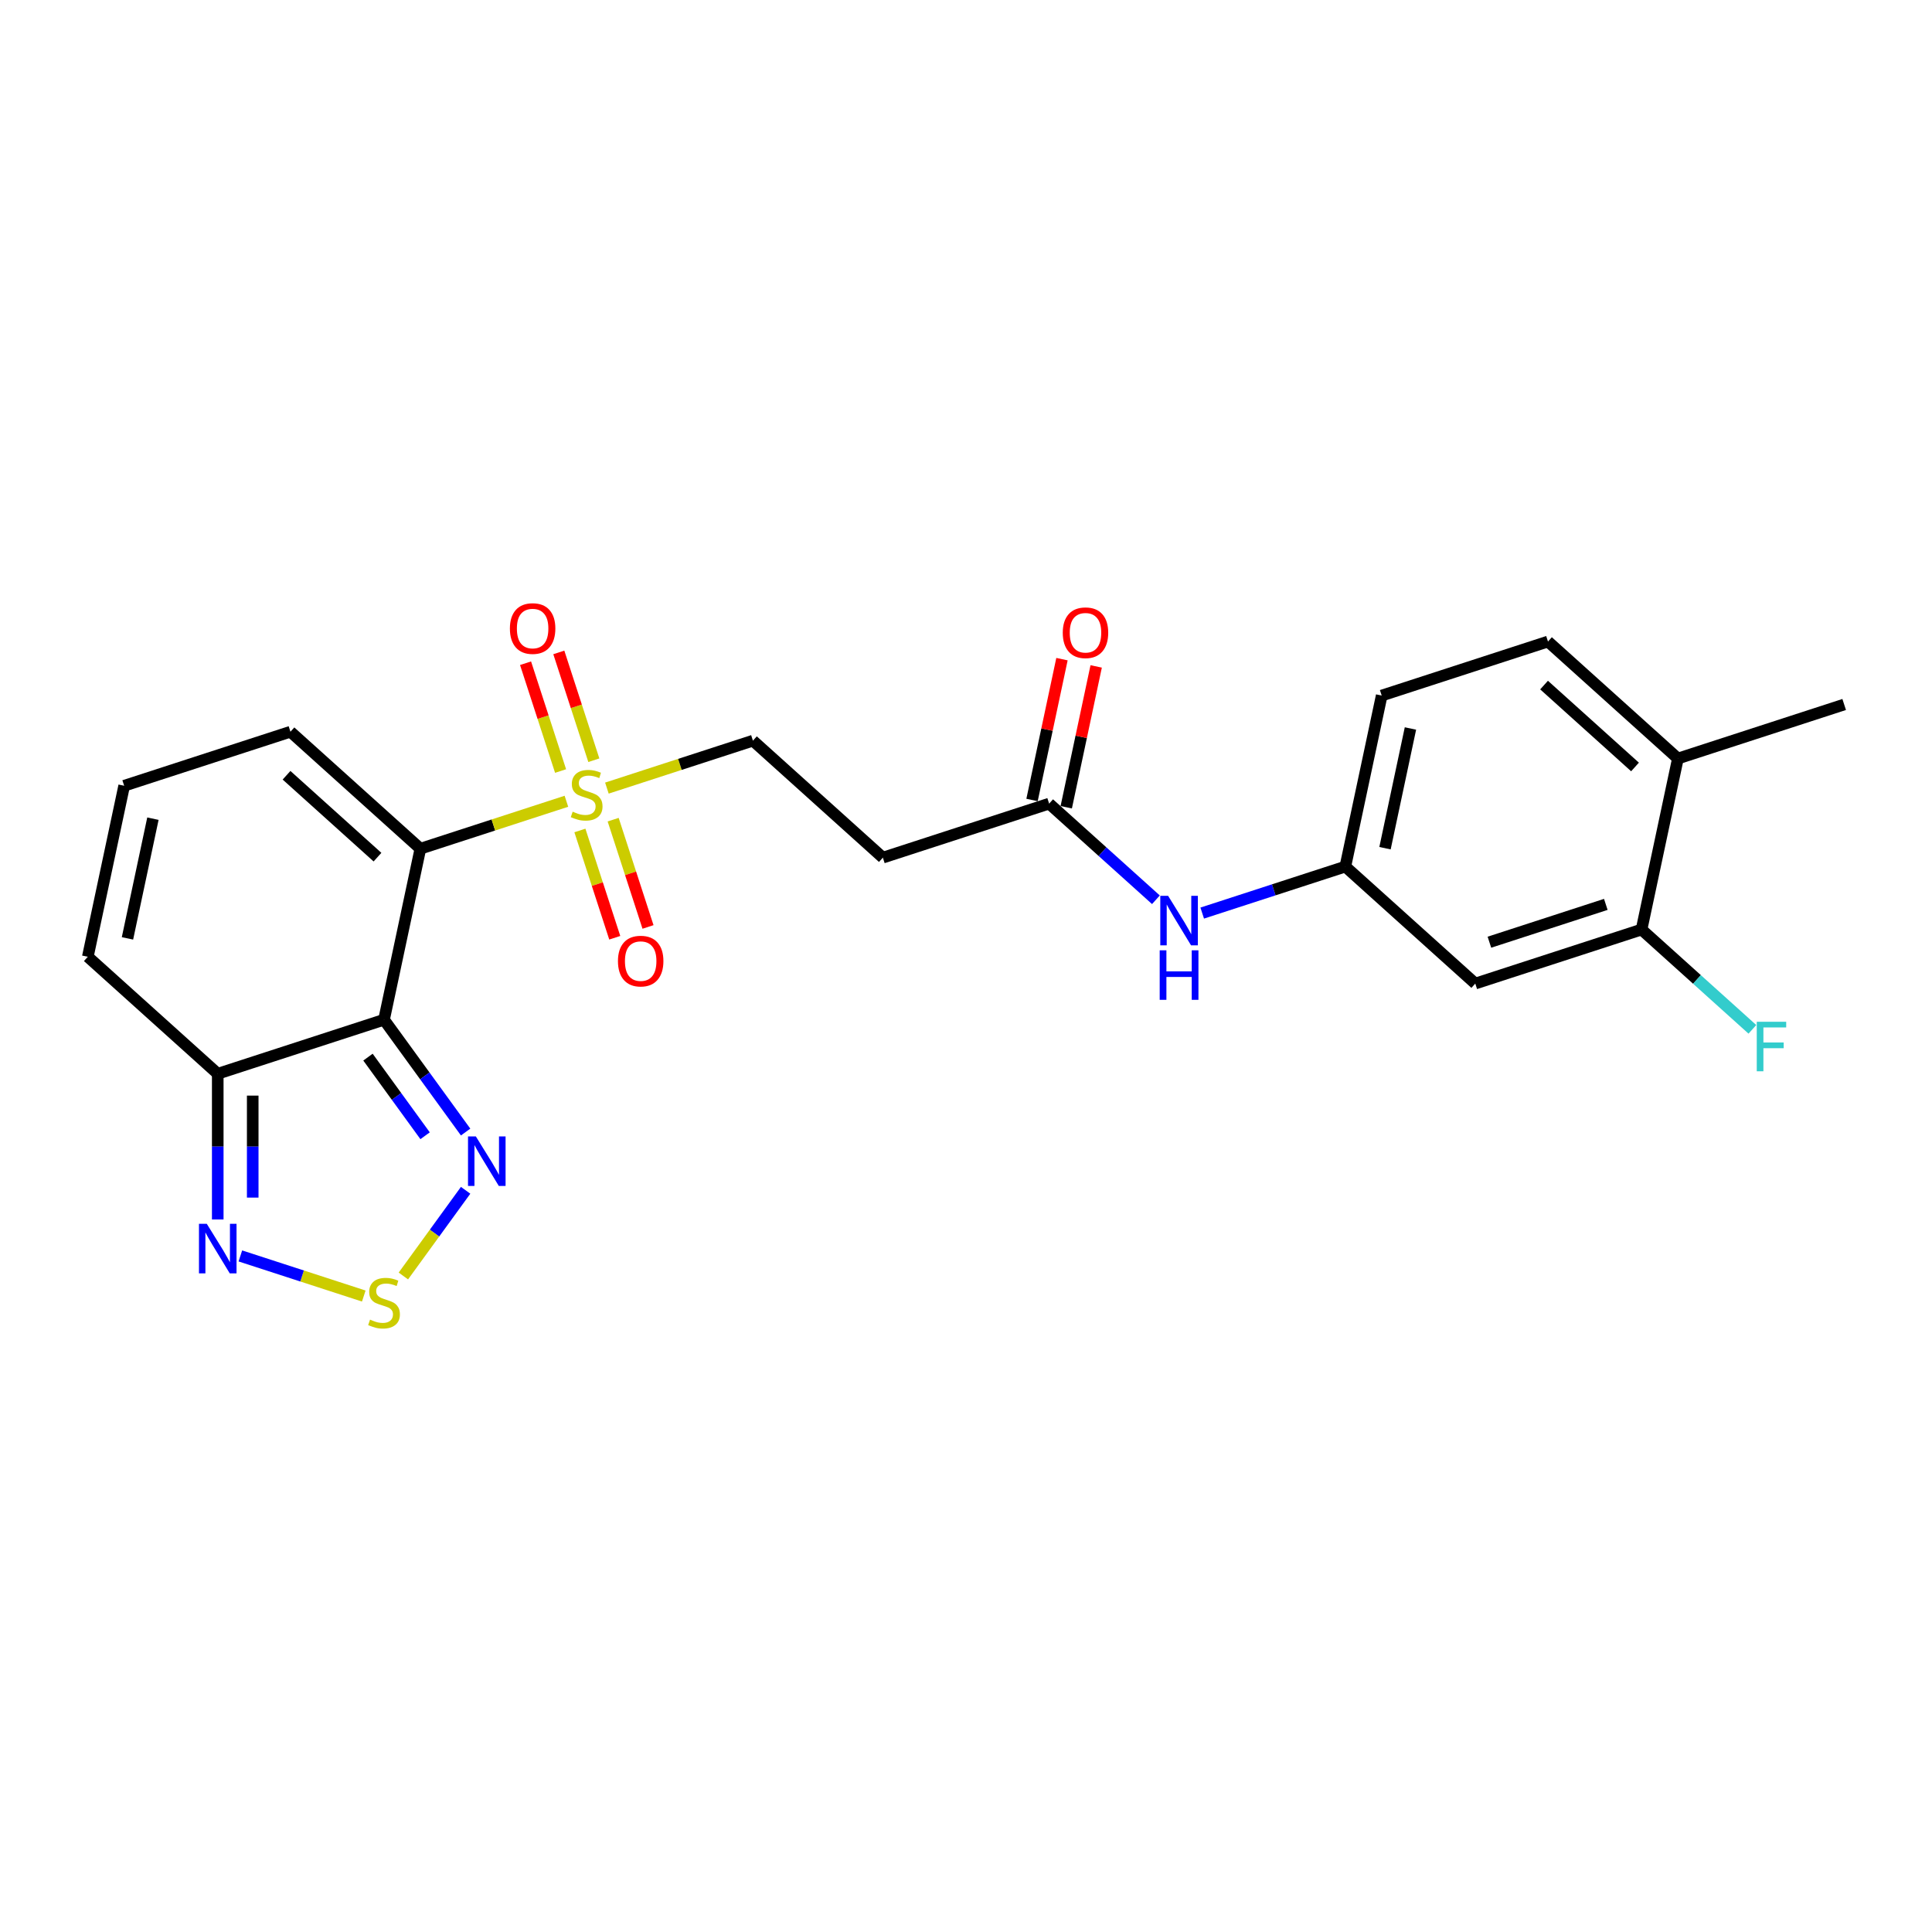 <?xml version='1.0' encoding='iso-8859-1'?>
<svg version='1.1' baseProfile='full'
              xmlns='http://www.w3.org/2000/svg'
                      xmlns:rdkit='http://www.rdkit.org/xml'
                      xmlns:xlink='http://www.w3.org/1999/xlink'
                  xml:space='preserve'
width='1000px' height='1000px' viewBox='0 0 1000 1000'>
<!-- END OF HEADER -->
<rect style='opacity:1.0;fill:#FFFFFF;stroke:none' width='1000' height='1000' x='0' y='0'> </rect>
<path class='bond-0' d='M 217.586,439.291 L 198.771,527.808' style='fill:none;fill-rule:evenodd;stroke:#000000;stroke-width:6px;stroke-linecap:butt;stroke-linejoin:miter;stroke-opacity:1' />
<path class='bond-1' d='M 217.586,439.291 L 255.379,427.012' style='fill:none;fill-rule:evenodd;stroke:#000000;stroke-width:6px;stroke-linecap:butt;stroke-linejoin:miter;stroke-opacity:1' />
<path class='bond-1' d='M 255.379,427.012 L 293.172,414.732' style='fill:none;fill-rule:evenodd;stroke:#CCCC00;stroke-width:6px;stroke-linecap:butt;stroke-linejoin:miter;stroke-opacity:1' />
<path class='bond-7' d='M 217.586,439.291 L 150.335,378.739' style='fill:none;fill-rule:evenodd;stroke:#000000;stroke-width:6px;stroke-linecap:butt;stroke-linejoin:miter;stroke-opacity:1' />
<path class='bond-7' d='M 195.387,443.659 L 148.312,401.272' style='fill:none;fill-rule:evenodd;stroke:#000000;stroke-width:6px;stroke-linecap:butt;stroke-linejoin:miter;stroke-opacity:1' />
<path class='bond-2' d='M 198.771,527.808 L 219.89,556.876' style='fill:none;fill-rule:evenodd;stroke:#000000;stroke-width:6px;stroke-linecap:butt;stroke-linejoin:miter;stroke-opacity:1' />
<path class='bond-2' d='M 219.89,556.876 L 241.008,585.944' style='fill:none;fill-rule:evenodd;stroke:#0000FF;stroke-width:6px;stroke-linecap:butt;stroke-linejoin:miter;stroke-opacity:1' />
<path class='bond-2' d='M 190.464,547.167 L 205.247,567.514' style='fill:none;fill-rule:evenodd;stroke:#000000;stroke-width:6px;stroke-linecap:butt;stroke-linejoin:miter;stroke-opacity:1' />
<path class='bond-2' d='M 205.247,567.514 L 220.03,587.862' style='fill:none;fill-rule:evenodd;stroke:#0000FF;stroke-width:6px;stroke-linecap:butt;stroke-linejoin:miter;stroke-opacity:1' />
<path class='bond-4' d='M 198.771,527.808 L 112.705,555.773' style='fill:none;fill-rule:evenodd;stroke:#000000;stroke-width:6px;stroke-linecap:butt;stroke-linejoin:miter;stroke-opacity:1' />
<path class='bond-8' d='M 314.13,407.922 L 351.923,395.642' style='fill:none;fill-rule:evenodd;stroke:#CCCC00;stroke-width:6px;stroke-linecap:butt;stroke-linejoin:miter;stroke-opacity:1' />
<path class='bond-8' d='M 351.923,395.642 L 389.717,383.363' style='fill:none;fill-rule:evenodd;stroke:#000000;stroke-width:6px;stroke-linecap:butt;stroke-linejoin:miter;stroke-opacity:1' />
<path class='bond-12' d='M 300.155,429.851 L 309.176,457.616' style='fill:none;fill-rule:evenodd;stroke:#CCCC00;stroke-width:6px;stroke-linecap:butt;stroke-linejoin:miter;stroke-opacity:1' />
<path class='bond-12' d='M 309.176,457.616 L 318.198,485.381' style='fill:none;fill-rule:evenodd;stroke:#FF0000;stroke-width:6px;stroke-linecap:butt;stroke-linejoin:miter;stroke-opacity:1' />
<path class='bond-12' d='M 317.368,424.258 L 326.389,452.023' style='fill:none;fill-rule:evenodd;stroke:#CCCC00;stroke-width:6px;stroke-linecap:butt;stroke-linejoin:miter;stroke-opacity:1' />
<path class='bond-12' d='M 326.389,452.023 L 335.411,479.788' style='fill:none;fill-rule:evenodd;stroke:#FF0000;stroke-width:6px;stroke-linecap:butt;stroke-linejoin:miter;stroke-opacity:1' />
<path class='bond-13' d='M 307.371,393.49 L 298.305,365.59' style='fill:none;fill-rule:evenodd;stroke:#CCCC00;stroke-width:6px;stroke-linecap:butt;stroke-linejoin:miter;stroke-opacity:1' />
<path class='bond-13' d='M 298.305,365.59 L 289.24,337.689' style='fill:none;fill-rule:evenodd;stroke:#FF0000;stroke-width:6px;stroke-linecap:butt;stroke-linejoin:miter;stroke-opacity:1' />
<path class='bond-13' d='M 290.158,399.083 L 281.092,371.183' style='fill:none;fill-rule:evenodd;stroke:#CCCC00;stroke-width:6px;stroke-linecap:butt;stroke-linejoin:miter;stroke-opacity:1' />
<path class='bond-13' d='M 281.092,371.183 L 272.027,343.282' style='fill:none;fill-rule:evenodd;stroke:#FF0000;stroke-width:6px;stroke-linecap:butt;stroke-linejoin:miter;stroke-opacity:1' />
<path class='bond-3' d='M 241.008,616.097 L 224.896,638.273' style='fill:none;fill-rule:evenodd;stroke:#0000FF;stroke-width:6px;stroke-linecap:butt;stroke-linejoin:miter;stroke-opacity:1' />
<path class='bond-3' d='M 224.896,638.273 L 208.784,660.45' style='fill:none;fill-rule:evenodd;stroke:#CCCC00;stroke-width:6px;stroke-linecap:butt;stroke-linejoin:miter;stroke-opacity:1' />
<path class='bond-25' d='M 188.291,670.827 L 156.351,660.449' style='fill:none;fill-rule:evenodd;stroke:#CCCC00;stroke-width:6px;stroke-linecap:butt;stroke-linejoin:miter;stroke-opacity:1' />
<path class='bond-25' d='M 156.351,660.449 L 124.411,650.071' style='fill:none;fill-rule:evenodd;stroke:#0000FF;stroke-width:6px;stroke-linecap:butt;stroke-linejoin:miter;stroke-opacity:1' />
<path class='bond-5' d='M 112.705,555.773 L 112.705,593.482' style='fill:none;fill-rule:evenodd;stroke:#000000;stroke-width:6px;stroke-linecap:butt;stroke-linejoin:miter;stroke-opacity:1' />
<path class='bond-5' d='M 112.705,593.482 L 112.705,631.191' style='fill:none;fill-rule:evenodd;stroke:#0000FF;stroke-width:6px;stroke-linecap:butt;stroke-linejoin:miter;stroke-opacity:1' />
<path class='bond-5' d='M 130.804,567.086 L 130.804,593.482' style='fill:none;fill-rule:evenodd;stroke:#000000;stroke-width:6px;stroke-linecap:butt;stroke-linejoin:miter;stroke-opacity:1' />
<path class='bond-5' d='M 130.804,593.482 L 130.804,619.878' style='fill:none;fill-rule:evenodd;stroke:#0000FF;stroke-width:6px;stroke-linecap:butt;stroke-linejoin:miter;stroke-opacity:1' />
<path class='bond-24' d='M 112.705,555.773 L 45.455,495.22' style='fill:none;fill-rule:evenodd;stroke:#000000;stroke-width:6px;stroke-linecap:butt;stroke-linejoin:miter;stroke-opacity:1' />
<path class='bond-6' d='M 543.033,415.951 L 456.967,443.915' style='fill:none;fill-rule:evenodd;stroke:#000000;stroke-width:6px;stroke-linecap:butt;stroke-linejoin:miter;stroke-opacity:1' />
<path class='bond-14' d='M 543.033,415.951 L 570.667,440.833' style='fill:none;fill-rule:evenodd;stroke:#000000;stroke-width:6px;stroke-linecap:butt;stroke-linejoin:miter;stroke-opacity:1' />
<path class='bond-14' d='M 570.667,440.833 L 598.302,465.715' style='fill:none;fill-rule:evenodd;stroke:#0000FF;stroke-width:6px;stroke-linecap:butt;stroke-linejoin:miter;stroke-opacity:1' />
<path class='bond-19' d='M 551.884,417.832 L 559.632,381.384' style='fill:none;fill-rule:evenodd;stroke:#000000;stroke-width:6px;stroke-linecap:butt;stroke-linejoin:miter;stroke-opacity:1' />
<path class='bond-19' d='M 559.632,381.384 L 567.379,344.935' style='fill:none;fill-rule:evenodd;stroke:#FF0000;stroke-width:6px;stroke-linecap:butt;stroke-linejoin:miter;stroke-opacity:1' />
<path class='bond-19' d='M 534.181,414.069 L 541.928,377.621' style='fill:none;fill-rule:evenodd;stroke:#000000;stroke-width:6px;stroke-linecap:butt;stroke-linejoin:miter;stroke-opacity:1' />
<path class='bond-19' d='M 541.928,377.621 L 549.676,341.172' style='fill:none;fill-rule:evenodd;stroke:#FF0000;stroke-width:6px;stroke-linecap:butt;stroke-linejoin:miter;stroke-opacity:1' />
<path class='bond-15' d='M 150.335,378.739 L 64.269,406.703' style='fill:none;fill-rule:evenodd;stroke:#000000;stroke-width:6px;stroke-linecap:butt;stroke-linejoin:miter;stroke-opacity:1' />
<path class='bond-10' d='M 389.717,383.363 L 456.967,443.915' style='fill:none;fill-rule:evenodd;stroke:#000000;stroke-width:6px;stroke-linecap:butt;stroke-linejoin:miter;stroke-opacity:1' />
<path class='bond-9' d='M 849.665,481.128 L 763.6,509.092' style='fill:none;fill-rule:evenodd;stroke:#000000;stroke-width:6px;stroke-linecap:butt;stroke-linejoin:miter;stroke-opacity:1' />
<path class='bond-9' d='M 831.162,468.109 L 770.916,487.684' style='fill:none;fill-rule:evenodd;stroke:#000000;stroke-width:6px;stroke-linecap:butt;stroke-linejoin:miter;stroke-opacity:1' />
<path class='bond-21' d='M 849.665,481.128 L 878.349,506.955' style='fill:none;fill-rule:evenodd;stroke:#000000;stroke-width:6px;stroke-linecap:butt;stroke-linejoin:miter;stroke-opacity:1' />
<path class='bond-21' d='M 878.349,506.955 L 907.034,532.783' style='fill:none;fill-rule:evenodd;stroke:#33CCCC;stroke-width:6px;stroke-linecap:butt;stroke-linejoin:miter;stroke-opacity:1' />
<path class='bond-26' d='M 849.665,481.128 L 868.48,392.61' style='fill:none;fill-rule:evenodd;stroke:#000000;stroke-width:6px;stroke-linecap:butt;stroke-linejoin:miter;stroke-opacity:1' />
<path class='bond-11' d='M 763.6,509.092 L 696.349,448.539' style='fill:none;fill-rule:evenodd;stroke:#000000;stroke-width:6px;stroke-linecap:butt;stroke-linejoin:miter;stroke-opacity:1' />
<path class='bond-17' d='M 622.265,472.611 L 659.307,460.575' style='fill:none;fill-rule:evenodd;stroke:#0000FF;stroke-width:6px;stroke-linecap:butt;stroke-linejoin:miter;stroke-opacity:1' />
<path class='bond-17' d='M 659.307,460.575 L 696.349,448.539' style='fill:none;fill-rule:evenodd;stroke:#000000;stroke-width:6px;stroke-linecap:butt;stroke-linejoin:miter;stroke-opacity:1' />
<path class='bond-16' d='M 64.269,406.703 L 45.455,495.22' style='fill:none;fill-rule:evenodd;stroke:#000000;stroke-width:6px;stroke-linecap:butt;stroke-linejoin:miter;stroke-opacity:1' />
<path class='bond-16' d='M 79.151,423.743 L 65.98,485.705' style='fill:none;fill-rule:evenodd;stroke:#000000;stroke-width:6px;stroke-linecap:butt;stroke-linejoin:miter;stroke-opacity:1' />
<path class='bond-22' d='M 696.349,448.539 L 715.164,360.022' style='fill:none;fill-rule:evenodd;stroke:#000000;stroke-width:6px;stroke-linecap:butt;stroke-linejoin:miter;stroke-opacity:1' />
<path class='bond-22' d='M 716.875,439.025 L 730.045,377.063' style='fill:none;fill-rule:evenodd;stroke:#000000;stroke-width:6px;stroke-linecap:butt;stroke-linejoin:miter;stroke-opacity:1' />
<path class='bond-18' d='M 868.48,392.61 L 801.229,332.058' style='fill:none;fill-rule:evenodd;stroke:#000000;stroke-width:6px;stroke-linecap:butt;stroke-linejoin:miter;stroke-opacity:1' />
<path class='bond-18' d='M 846.282,396.978 L 799.206,354.591' style='fill:none;fill-rule:evenodd;stroke:#000000;stroke-width:6px;stroke-linecap:butt;stroke-linejoin:miter;stroke-opacity:1' />
<path class='bond-23' d='M 868.48,392.61 L 954.545,364.646' style='fill:none;fill-rule:evenodd;stroke:#000000;stroke-width:6px;stroke-linecap:butt;stroke-linejoin:miter;stroke-opacity:1' />
<path class='bond-20' d='M 801.229,332.058 L 715.164,360.022' style='fill:none;fill-rule:evenodd;stroke:#000000;stroke-width:6px;stroke-linecap:butt;stroke-linejoin:miter;stroke-opacity:1' />
<path  class='atom-2' d='M 296.412 420.123
Q 296.701 420.232, 297.896 420.738
Q 299.09 421.245, 300.393 421.571
Q 301.733 421.86, 303.036 421.86
Q 305.461 421.86, 306.873 420.702
Q 308.284 419.508, 308.284 417.444
Q 308.284 416.033, 307.56 415.164
Q 306.873 414.295, 305.787 413.825
Q 304.701 413.354, 302.891 412.811
Q 300.61 412.123, 299.235 411.472
Q 297.896 410.82, 296.918 409.445
Q 295.977 408.069, 295.977 405.752
Q 295.977 402.531, 298.149 400.54
Q 300.357 398.549, 304.701 398.549
Q 307.669 398.549, 311.035 399.961
L 310.203 402.748
Q 307.126 401.481, 304.809 401.481
Q 302.312 401.481, 300.936 402.531
Q 299.561 403.544, 299.597 405.318
Q 299.597 406.694, 300.285 407.526
Q 301.009 408.359, 302.022 408.829
Q 303.072 409.3, 304.809 409.843
Q 307.126 410.567, 308.502 411.291
Q 309.877 412.015, 310.854 413.499
Q 311.868 414.947, 311.868 417.444
Q 311.868 420.992, 309.479 422.91
Q 307.126 424.793, 303.181 424.793
Q 300.9 424.793, 299.163 424.286
Q 297.461 423.815, 295.434 422.983
L 296.412 420.123
' fill='#CCCC00'/>
<path  class='atom-3' d='M 246.297 588.206
L 254.695 601.78
Q 255.528 603.12, 256.867 605.545
Q 258.206 607.97, 258.279 608.115
L 258.279 588.206
L 261.681 588.206
L 261.681 613.834
L 258.17 613.834
L 249.157 598.993
Q 248.107 597.256, 246.985 595.265
Q 245.899 593.274, 245.573 592.658
L 245.573 613.834
L 242.243 613.834
L 242.243 588.206
L 246.297 588.206
' fill='#0000FF'/>
<path  class='atom-4' d='M 191.531 683.028
Q 191.821 683.136, 193.015 683.643
Q 194.21 684.15, 195.513 684.476
Q 196.852 684.765, 198.155 684.765
Q 200.581 684.765, 201.992 683.607
Q 203.404 682.413, 203.404 680.349
Q 203.404 678.938, 202.68 678.069
Q 201.992 677.2, 200.906 676.729
Q 199.82 676.259, 198.011 675.716
Q 195.73 675.028, 194.355 674.377
Q 193.015 673.725, 192.038 672.35
Q 191.097 670.974, 191.097 668.657
Q 191.097 665.436, 193.269 663.445
Q 195.477 661.454, 199.82 661.454
Q 202.789 661.454, 206.155 662.866
L 205.322 665.653
Q 202.246 664.386, 199.929 664.386
Q 197.431 664.386, 196.056 665.436
Q 194.68 666.449, 194.717 668.223
Q 194.717 669.598, 195.404 670.431
Q 196.128 671.264, 197.142 671.734
Q 198.192 672.205, 199.929 672.748
Q 202.246 673.472, 203.621 674.196
Q 204.997 674.92, 205.974 676.404
Q 206.988 677.852, 206.988 680.349
Q 206.988 683.897, 204.599 685.815
Q 202.246 687.697, 198.3 687.697
Q 196.02 687.697, 194.282 687.191
Q 192.581 686.72, 190.554 685.888
L 191.531 683.028
' fill='#CCCC00'/>
<path  class='atom-6' d='M 107.04 633.453
L 115.438 647.028
Q 116.271 648.367, 117.61 650.792
Q 118.949 653.217, 119.022 653.362
L 119.022 633.453
L 122.424 633.453
L 122.424 659.081
L 118.913 659.081
L 109.9 644.24
Q 108.85 642.503, 107.728 640.512
Q 106.642 638.521, 106.316 637.906
L 106.316 659.081
L 102.986 659.081
L 102.986 633.453
L 107.04 633.453
' fill='#0000FF'/>
<path  class='atom-13' d='M 319.851 497.465
Q 319.851 491.311, 322.892 487.872
Q 325.932 484.434, 331.615 484.434
Q 337.299 484.434, 340.339 487.872
Q 343.38 491.311, 343.38 497.465
Q 343.38 503.691, 340.303 507.238
Q 337.226 510.749, 331.615 510.749
Q 325.969 510.749, 322.892 507.238
Q 319.851 503.727, 319.851 497.465
M 331.615 507.854
Q 335.525 507.854, 337.624 505.247
Q 339.76 502.605, 339.76 497.465
Q 339.76 492.433, 337.624 489.899
Q 335.525 487.329, 331.615 487.329
Q 327.706 487.329, 325.57 489.863
Q 323.471 492.397, 323.471 497.465
Q 323.471 502.641, 325.57 505.247
Q 327.706 507.854, 331.615 507.854
' fill='#FF0000'/>
<path  class='atom-14' d='M 263.922 325.334
Q 263.922 319.18, 266.963 315.741
Q 270.004 312.303, 275.687 312.303
Q 281.37 312.303, 284.41 315.741
Q 287.451 319.18, 287.451 325.334
Q 287.451 331.56, 284.374 335.107
Q 281.297 338.618, 275.687 338.618
Q 270.04 338.618, 266.963 335.107
Q 263.922 331.596, 263.922 325.334
M 275.687 335.723
Q 279.596 335.723, 281.696 333.116
Q 283.831 330.474, 283.831 325.334
Q 283.831 320.302, 281.696 317.768
Q 279.596 315.198, 275.687 315.198
Q 271.777 315.198, 269.642 317.732
Q 267.542 320.266, 267.542 325.334
Q 267.542 330.51, 269.642 333.116
Q 271.777 335.723, 275.687 335.723
' fill='#FF0000'/>
<path  class='atom-15' d='M 604.618 463.69
L 613.016 477.264
Q 613.849 478.603, 615.188 481.028
Q 616.528 483.454, 616.6 483.598
L 616.6 463.69
L 620.003 463.69
L 620.003 489.318
L 616.491 489.318
L 607.478 474.477
Q 606.428 472.739, 605.306 470.748
Q 604.22 468.757, 603.894 468.142
L 603.894 489.318
L 600.564 489.318
L 600.564 463.69
L 604.618 463.69
' fill='#0000FF'/>
<path  class='atom-15' d='M 600.257 491.88
L 603.732 491.88
L 603.732 502.776
L 616.835 502.776
L 616.835 491.88
L 620.31 491.88
L 620.31 517.509
L 616.835 517.509
L 616.835 505.672
L 603.732 505.672
L 603.732 517.509
L 600.257 517.509
L 600.257 491.88
' fill='#0000FF'/>
<path  class='atom-20' d='M 550.083 327.506
Q 550.083 321.353, 553.124 317.914
Q 556.165 314.475, 561.848 314.475
Q 567.531 314.475, 570.571 317.914
Q 573.612 321.353, 573.612 327.506
Q 573.612 333.732, 570.535 337.28
Q 567.458 340.791, 561.848 340.791
Q 556.201 340.791, 553.124 337.28
Q 550.083 333.768, 550.083 327.506
M 561.848 337.895
Q 565.757 337.895, 567.856 335.289
Q 569.992 332.646, 569.992 327.506
Q 569.992 322.475, 567.856 319.941
Q 565.757 317.371, 561.848 317.371
Q 557.938 317.371, 555.803 319.905
Q 553.703 322.438, 553.703 327.506
Q 553.703 332.682, 555.803 335.289
Q 557.938 337.895, 561.848 337.895
' fill='#FF0000'/>
<path  class='atom-22' d='M 909.296 528.866
L 924.535 528.866
L 924.535 531.798
L 912.735 531.798
L 912.735 539.581
L 923.232 539.581
L 923.232 542.549
L 912.735 542.549
L 912.735 554.494
L 909.296 554.494
L 909.296 528.866
' fill='#33CCCC'/>
</svg>
